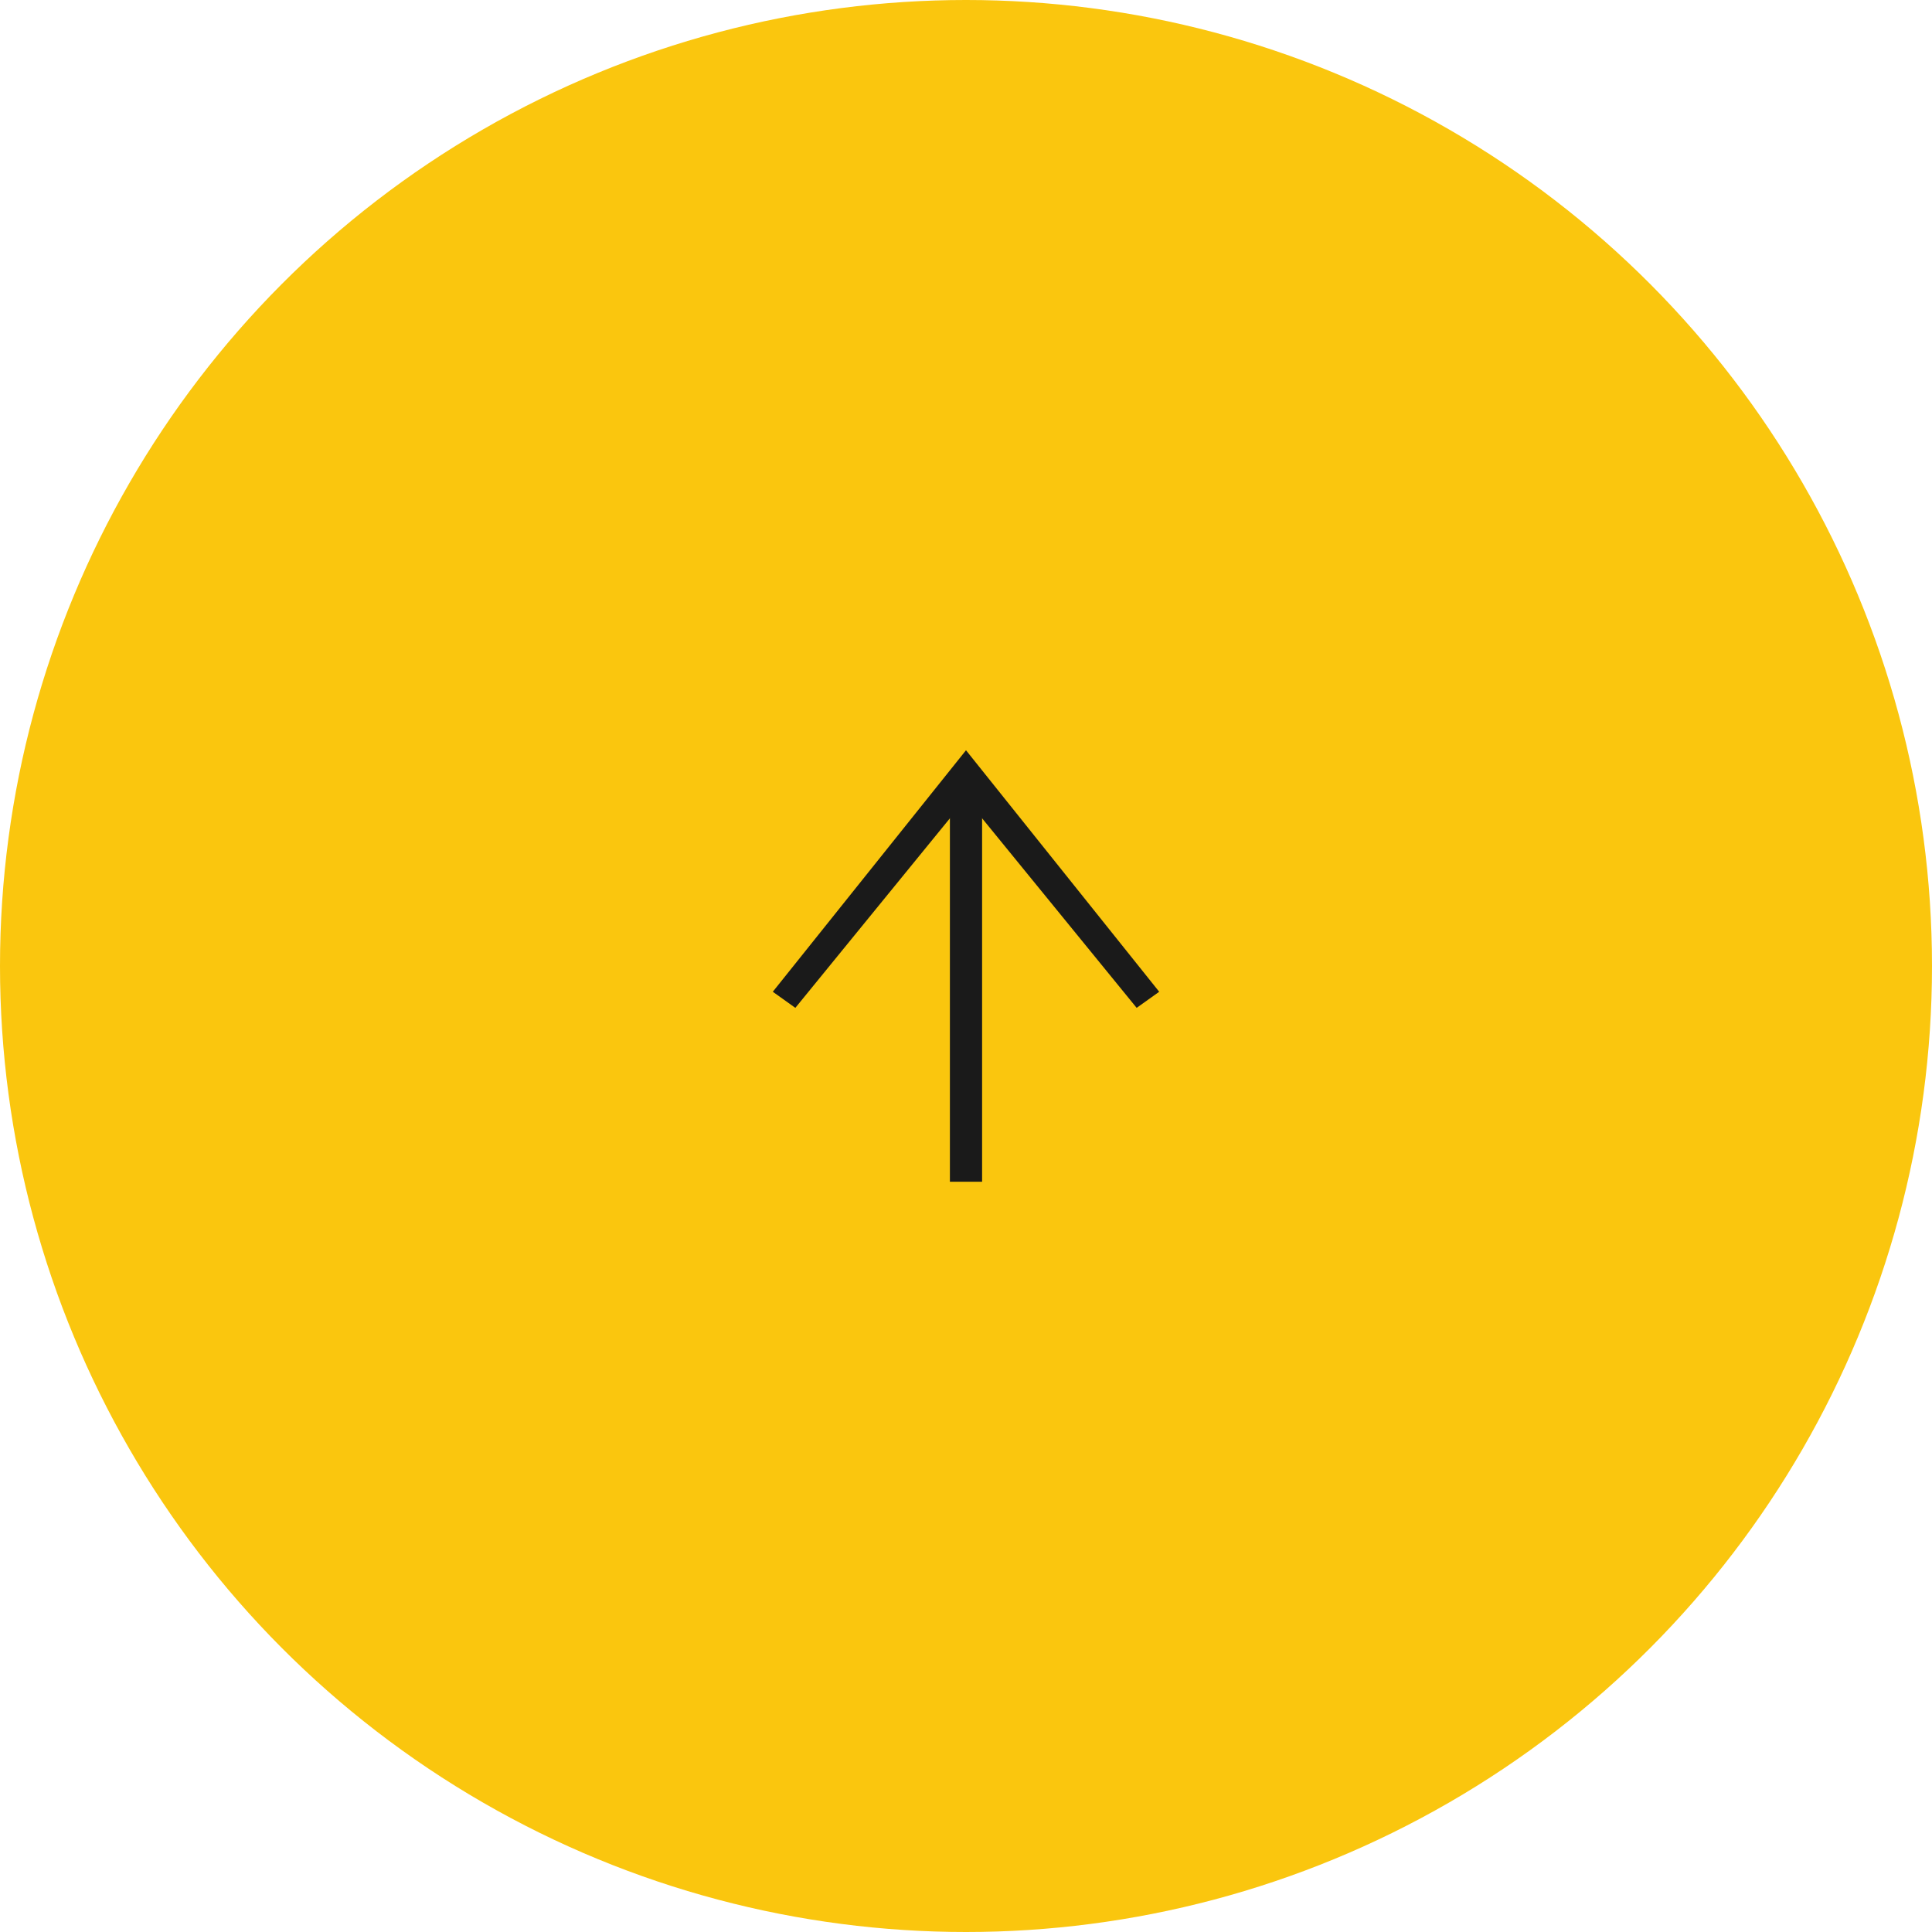<?xml version="1.0" encoding="UTF-8"?><svg id="uuid-5c22b1fd-70b1-4022-8a77-5ca4160e5892" xmlns="http://www.w3.org/2000/svg" viewBox="0 0 60 60"><g id="uuid-12f6a8c5-9145-4b89-bfe3-3057a048c951"><circle cx="30" cy="30" r="30" style="fill:#fac60e;"/><rect x="29.5" y="24.7" width="1" height="12" transform="translate(60 61.4) rotate(180)" style="fill:#1a1a1a;"/><polygon points="30 23.3 36 30.8 35.3 31.3 30 24.8 24.7 31.3 24 30.8 30 23.3" style="fill:#1a1a1a;"/></g></svg>